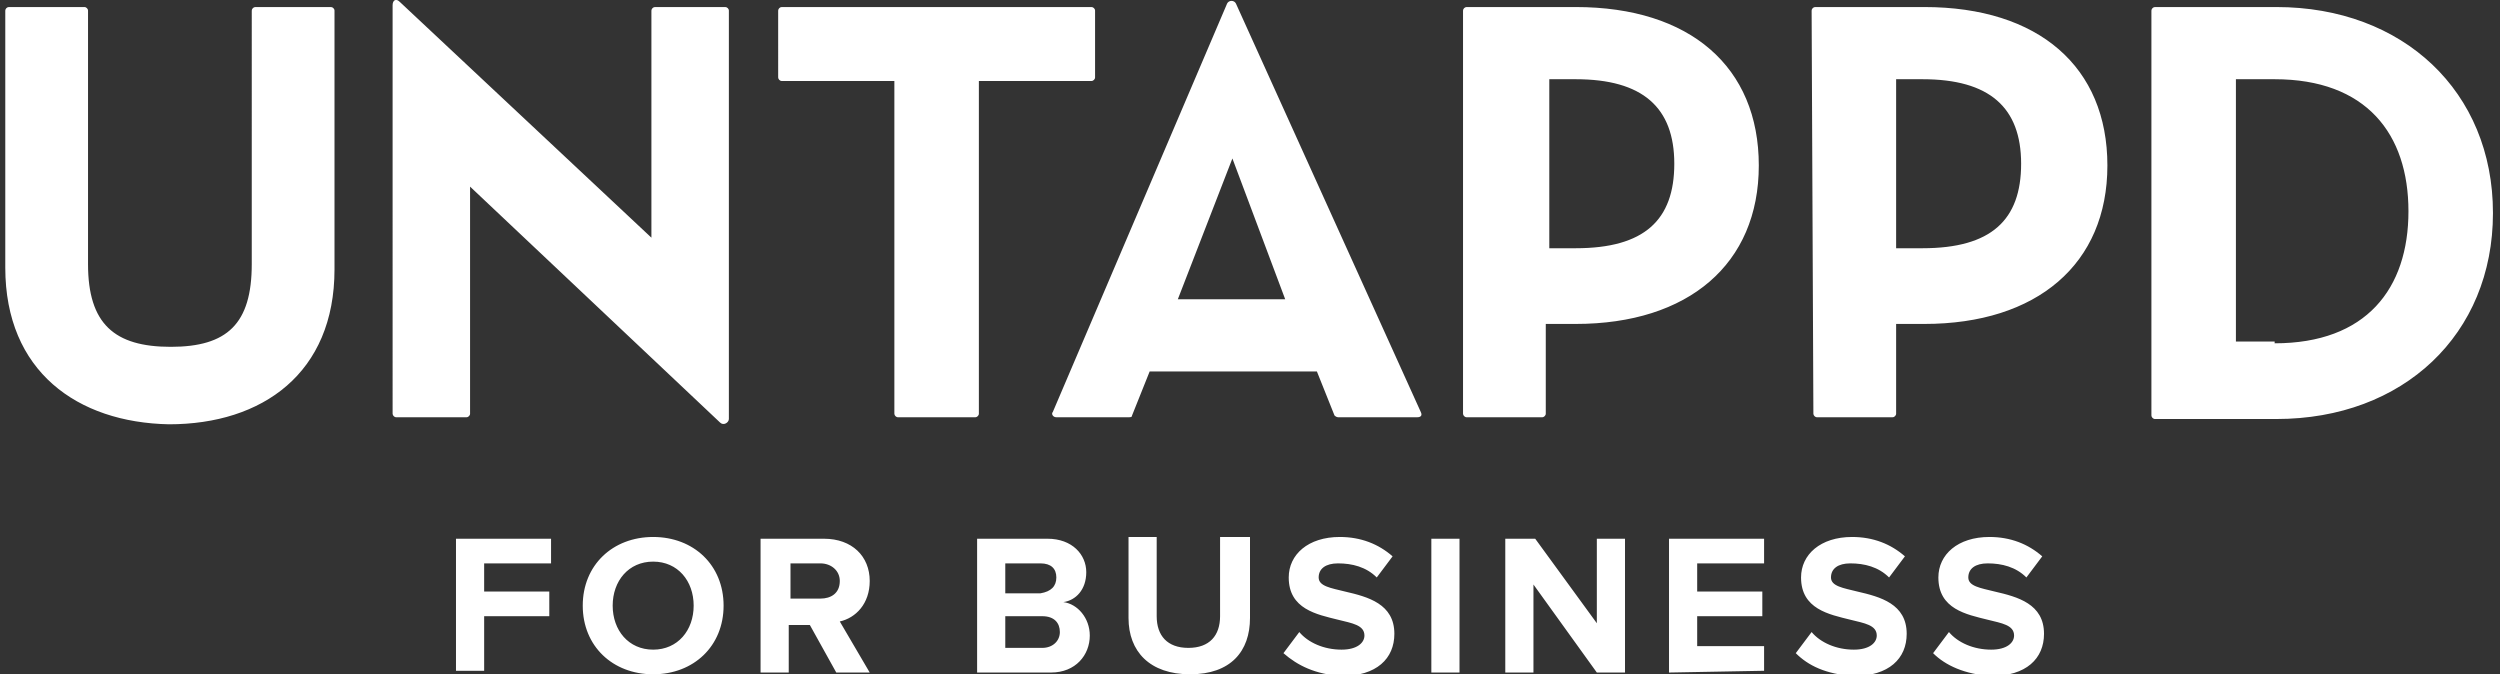 <?xml version="1.0" encoding="utf-8"?>
<!-- Generator: Adobe Illustrator 27.0.0, SVG Export Plug-In . SVG Version: 6.00 Build 0)  -->
<svg version="1.1" id="Layer_1" xmlns="http://www.w3.org/2000/svg" xmlns:xlink="http://www.w3.org/1999/xlink" x="0px" y="0px"
	 viewBox="0 0 142 38.3" style="enable-background:new 0 0 142 38.3;" xml:space="preserve">
<rect x="0" y="0" width="142" height="38.3" fill="#333333" stroke="none"/>
<style type="text/css">
	.st0{fill:#FFFFFF;}
</style>
<g id="Logotype_00000124138201803098625320000002788250625555908280_">
	<g id="Logotype_00000046332412856481109740000012307145137382794120_">
		<path id="Logotype_00000062876352144277625800000008658388984484518026_" class="st0" d="M0.3,15.2V0.6c0-0.1,0.1-0.2,0.2-0.2h4.3
			C4.9,0.4,5,0.5,5,0.6V15c0,3.4,1.5,4.7,4.7,4.7s4.6-1.3,4.6-4.7V0.6c0-0.1,0.1-0.2,0.2-0.2h4.3c0.1,0,0.2,0.1,0.2,0.2v14.7
			c0,5.9-4.1,8.8-9.4,8.8C4.4,24,0.3,21.1,0.3,15.2z M22.7,0.1L37,13.5V0.6c0-0.1,0.1-0.2,0.2-0.2h4c0.1,0,0.2,0.1,0.2,0.2v23.2
			c0,0.2-0.3,0.4-0.5,0.2L26.7,10.6v12.9c0,0.1-0.1,0.2-0.2,0.2h-4c-0.1,0-0.2-0.1-0.2-0.2V0.3C22.3,0,22.5-0.1,22.7,0.1z M50.8,4.6
			h-6.4c-0.1,0-0.2-0.1-0.2-0.2V0.6c0-0.1,0.1-0.2,0.2-0.2H62c0.1,0,0.2,0.1,0.2,0.2v3.8c0,0.1-0.1,0.2-0.2,0.2h-6.4v18.9
			c0,0.1-0.1,0.2-0.2,0.2H51c-0.1,0-0.2-0.1-0.2-0.2V4.6z M70.2,0.2l10.5,23.2c0.1,0.2,0,0.3-0.2,0.3H76c-0.1,0-0.2-0.1-0.2-0.1
			l-1-2.5h-9.5l-1,2.5c0,0.1-0.1,0.1-0.2,0.1H60c-0.2,0-0.3-0.2-0.2-0.3l9.9-23.2C69.8,0,70.1,0,70.2,0.2z M70,9l-3.1,8H73L70,9z
			 M83.1,0.6c0-0.1,0.1-0.2,0.2-0.2h6.2c6.5,0,10.4,3.4,10.4,9s-4,9-10.4,9h-1.7v5.1c0,0.1-0.1,0.2-0.2,0.2h-4.3
			c-0.1,0-0.2-0.1-0.2-0.2V0.6z M89.5,14.1c3.9,0,5.6-1.6,5.6-4.8s-1.8-4.8-5.6-4.8H88v9.6H89.5z M102.9,0.6c0-0.1,0.1-0.2,0.2-0.2
			h6.2c6.5,0,10.4,3.4,10.4,9s-4,9-10.4,9h-1.6v5.1c0,0.1-0.1,0.2-0.2,0.2h-4.3c-0.1,0-0.2-0.1-0.2-0.2L102.9,0.6L102.9,0.6z
			 M109.2,14.1c3.9,0,5.6-1.6,5.6-4.8s-1.8-4.8-5.6-4.8h-1.5v9.6H109.2z M122.2,0.6c0-0.1,0.1-0.2,0.2-0.2h6.9
			c7.2,0,12.3,4.8,12.3,11.7s-5.1,11.7-12.3,11.7h-6.9c-0.1,0-0.2-0.1-0.2-0.2C122.2,23.6,122.2,0.6,122.2,0.6z M129.2,19.5
			c5.2,0,7.6-3.1,7.6-7.5s-2.4-7.5-7.6-7.5H127v14.9h2.2V19.5z"/>
		<path id="For_Business_1_" class="st0" d="M25.9,38.2v-7.6h5.4V32h-3.8v1.6h3.7V35h-3.7v3.1h-1.6V38.2z M33.1,34.4
			c0-2.3,1.7-3.9,4-3.9s4,1.6,4,3.9s-1.7,3.9-4,3.9C34.8,38.3,33.1,36.7,33.1,34.4z M39.4,34.4c0-1.4-0.9-2.5-2.3-2.5
			c-1.4,0-2.3,1.1-2.3,2.5s0.9,2.5,2.3,2.5S39.4,35.8,39.4,34.4z M47.5,38.2L46,35.5h-1.2v2.7h-1.6v-7.6h3.6c1.6,0,2.6,1,2.6,2.4
			c0,1.3-0.8,2.1-1.7,2.3l1.7,2.9H47.5z M47.7,33c0-0.6-0.5-1-1.1-1h-1.7v2h1.7C47.2,34,47.7,33.7,47.7,33z M55.5,38.2v-7.6h4
			c1.4,0,2.2,0.9,2.2,1.9s-0.6,1.6-1.3,1.7c0.8,0.1,1.5,0.9,1.5,1.9c0,1.1-0.8,2.1-2.2,2.1H55.5z M60,32.8c0-0.5-0.3-0.8-0.9-0.8h-2
			v1.7h2C59.7,33.6,60,33.3,60,32.8z M60.2,35.9c0-0.5-0.3-0.9-1-0.9h-2.1v1.8h2.1C59.8,36.8,60.2,36.4,60.2,35.9z M64.1,35.1v-4.6
			h1.6V35c0,1.1,0.6,1.8,1.8,1.8c1.2,0,1.8-0.7,1.8-1.8v-4.5H71v4.6c0,1.9-1.1,3.2-3.4,3.2S64.1,37,64.1,35.1z M72.9,37.1l0.9-1.2
			c0.5,0.6,1.4,1,2.4,1c0.9,0,1.3-0.4,1.3-0.8c0-0.6-0.7-0.7-1.5-0.9c-1.2-0.3-2.8-0.6-2.8-2.4c0-1.3,1.1-2.3,2.9-2.3
			c1.2,0,2.2,0.4,3,1.1l-0.9,1.2C77.6,32.2,76.8,32,76,32c-0.7,0-1.1,0.3-1.1,0.8s0.7,0.6,1.5,0.8c1.3,0.3,2.8,0.7,2.8,2.4
			c0,1.4-1,2.4-3,2.4C74.7,38.3,73.7,37.8,72.9,37.1z M81.3,38.2v-7.6h1.6v7.6H81.3z M90.7,38.2l-3.6-5v5h-1.6v-7.6h1.7l3.5,4.8
			v-4.8h1.6v7.6H90.7z M94.8,38.2v-7.6h5.4V32h-3.8v1.6h3.7V35h-3.7v1.7h3.8v1.4L94.8,38.2L94.8,38.2z M102,37.1l0.9-1.2
			c0.5,0.6,1.4,1,2.4,1c0.9,0,1.3-0.4,1.3-0.8c0-0.6-0.7-0.7-1.5-0.9c-1.2-0.3-2.8-0.6-2.8-2.4c0-1.3,1.1-2.3,2.9-2.3
			c1.2,0,2.2,0.4,3,1.1l-0.9,1.2c-0.6-0.6-1.4-0.8-2.2-0.8c-0.7,0-1.1,0.3-1.1,0.8s0.7,0.6,1.5,0.8c1.3,0.3,2.8,0.7,2.8,2.4
			c0,1.4-1,2.4-3,2.4C103.7,38.3,102.7,37.8,102,37.1z M109.8,37.1l0.9-1.2c0.5,0.6,1.4,1,2.4,1c0.9,0,1.3-0.4,1.3-0.8
			c0-0.6-0.7-0.7-1.5-0.9c-1.2-0.3-2.8-0.6-2.8-2.4c0-1.3,1.1-2.3,2.9-2.3c1.2,0,2.2,0.4,3,1.1l-0.9,1.2c-0.6-0.6-1.4-0.8-2.2-0.8
			c-0.7,0-1.1,0.3-1.1,0.8s0.7,0.6,1.5,0.8c1.3,0.3,2.8,0.7,2.8,2.4c0,1.4-1,2.4-3,2.4C111.6,38.3,110.5,37.8,109.8,37.1z"/>
	</g>
</g>
</svg>

